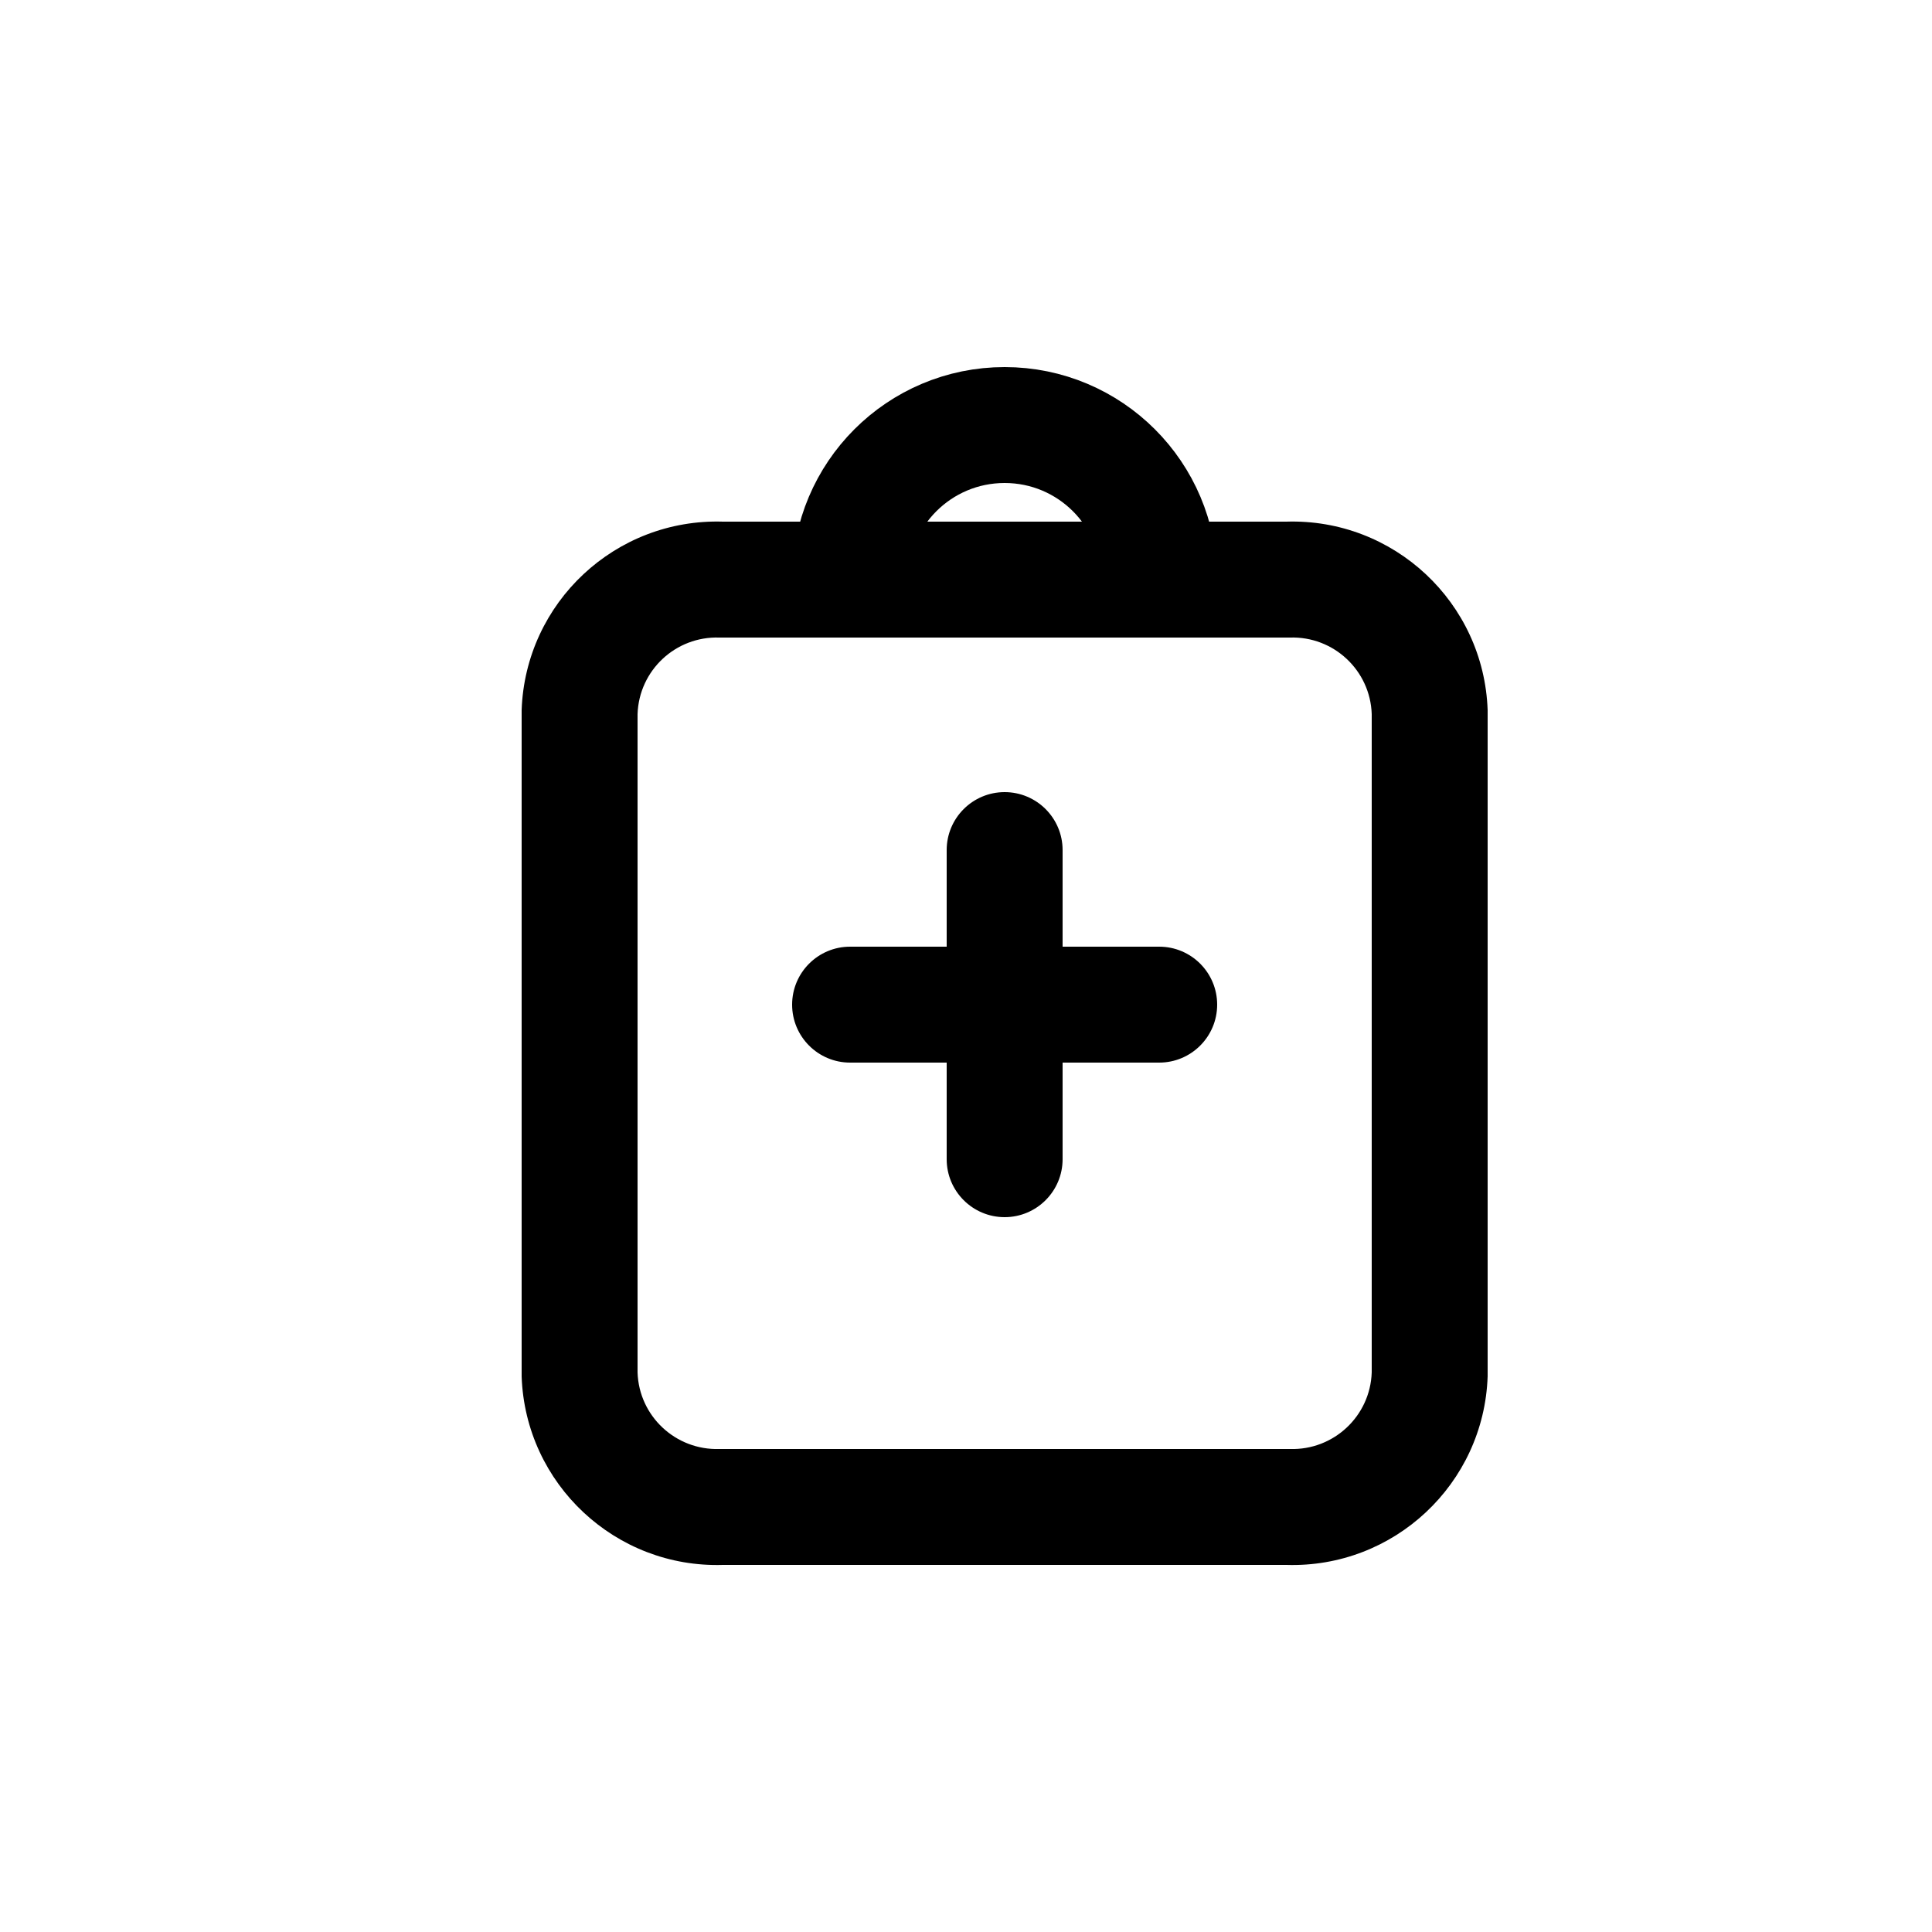 <?xml version="1.0" encoding="utf-8"?><!-- Uploaded to: SVG Repo, www.svgrepo.com, Generator: SVG Repo Mixer Tools -->
<svg width="800px" height="800px" viewBox="0 -0.5 25 25" fill="none" xmlns="http://www.w3.org/2000/svg">
<path fill-rule="evenodd" clip-rule="evenodd" d="M15 7C15 5.895 14.105 5 13 5C11.895 5 11 5.895 11 7H15Z" stroke="#000000" stroke-width="1.5" stroke-linecap="round" stroke-linejoin="round"/>
<path d="M15 6.25C14.586 6.25 14.25 6.586 14.25 7C14.25 7.414 14.586 7.75 15 7.75V6.25ZM16.667 7V7.75C16.675 7.75 16.683 7.75 16.691 7.75L16.667 7ZM18.5 8.714H19.25C19.25 8.705 19.25 8.696 19.25 8.688L18.5 8.714ZM18.5 17.285L19.25 17.311C19.25 17.302 19.25 17.294 19.25 17.285H18.5ZM16.667 19L16.691 18.25C16.683 18.25 16.675 18.25 16.667 18.25V19ZM9.333 19V18.25C9.325 18.25 9.317 18.25 9.309 18.25L9.333 19ZM7.5 17.286H6.75C6.75 17.295 6.75 17.303 6.75 17.312L7.5 17.286ZM7.5 8.714L6.75 8.688C6.75 8.696 6.75 8.705 6.75 8.714H7.5ZM9.333 7L9.309 7.75C9.317 7.75 9.325 7.75 9.333 7.75V7ZM11 7.75C11.414 7.75 11.75 7.414 11.75 7C11.75 6.586 11.414 6.25 11 6.25V7.75ZM13.75 10.5C13.75 10.086 13.414 9.75 13 9.75C12.586 9.75 12.25 10.086 12.25 10.5H13.75ZM12.25 12.5C12.25 12.914 12.586 13.25 13 13.25C13.414 13.25 13.75 12.914 13.75 12.5H12.25ZM13.75 12.5C13.75 12.086 13.414 11.75 13 11.75C12.586 11.75 12.25 12.086 12.25 12.5H13.75ZM12.25 14.5C12.25 14.914 12.586 15.25 13 15.25C13.414 15.25 13.75 14.914 13.75 14.5H12.25ZM13 13.25C13.414 13.25 13.75 12.914 13.75 12.5C13.75 12.086 13.414 11.75 13 11.75V13.25ZM11 11.75C10.586 11.75 10.25 12.086 10.25 12.5C10.25 12.914 10.586 13.25 11 13.25V11.75ZM13 11.75C12.586 11.75 12.25 12.086 12.25 12.5C12.25 12.914 12.586 13.25 13 13.25V11.75ZM15 13.25C15.414 13.25 15.75 12.914 15.75 12.5C15.75 12.086 15.414 11.75 15 11.75V13.25ZM15 7.75H16.667V6.25H15V7.75ZM16.691 7.75C17.257 7.731 17.731 8.174 17.75 8.74L19.25 8.688C19.201 7.296 18.035 6.206 16.643 6.25L16.691 7.75ZM17.75 8.714V17.285H19.25V8.714H17.75ZM17.75 17.259C17.731 17.825 17.257 18.268 16.691 18.25L16.643 19.75C18.036 19.794 19.202 18.703 19.25 17.311L17.75 17.259ZM16.667 18.25H9.333V19.75H16.667V18.25ZM9.309 18.25C8.743 18.268 8.269 17.826 8.25 17.26L6.75 17.312C6.799 18.704 7.965 19.794 9.357 19.75L9.309 18.25ZM8.25 17.286V8.714H6.75V17.286H8.25ZM8.25 8.74C8.269 8.174 8.743 7.731 9.309 7.75L9.357 6.25C7.965 6.206 6.799 7.296 6.75 8.688L8.25 8.74ZM9.333 7.75H11V6.25H9.333V7.75ZM12.25 10.5V12.5H13.75V10.5H12.25ZM12.25 12.5V14.5H13.75V12.5H12.25ZM13 11.75H11V13.25H13V11.75ZM13 13.25H15V11.75H13V13.25Z" fill="#000000"/>
</svg>